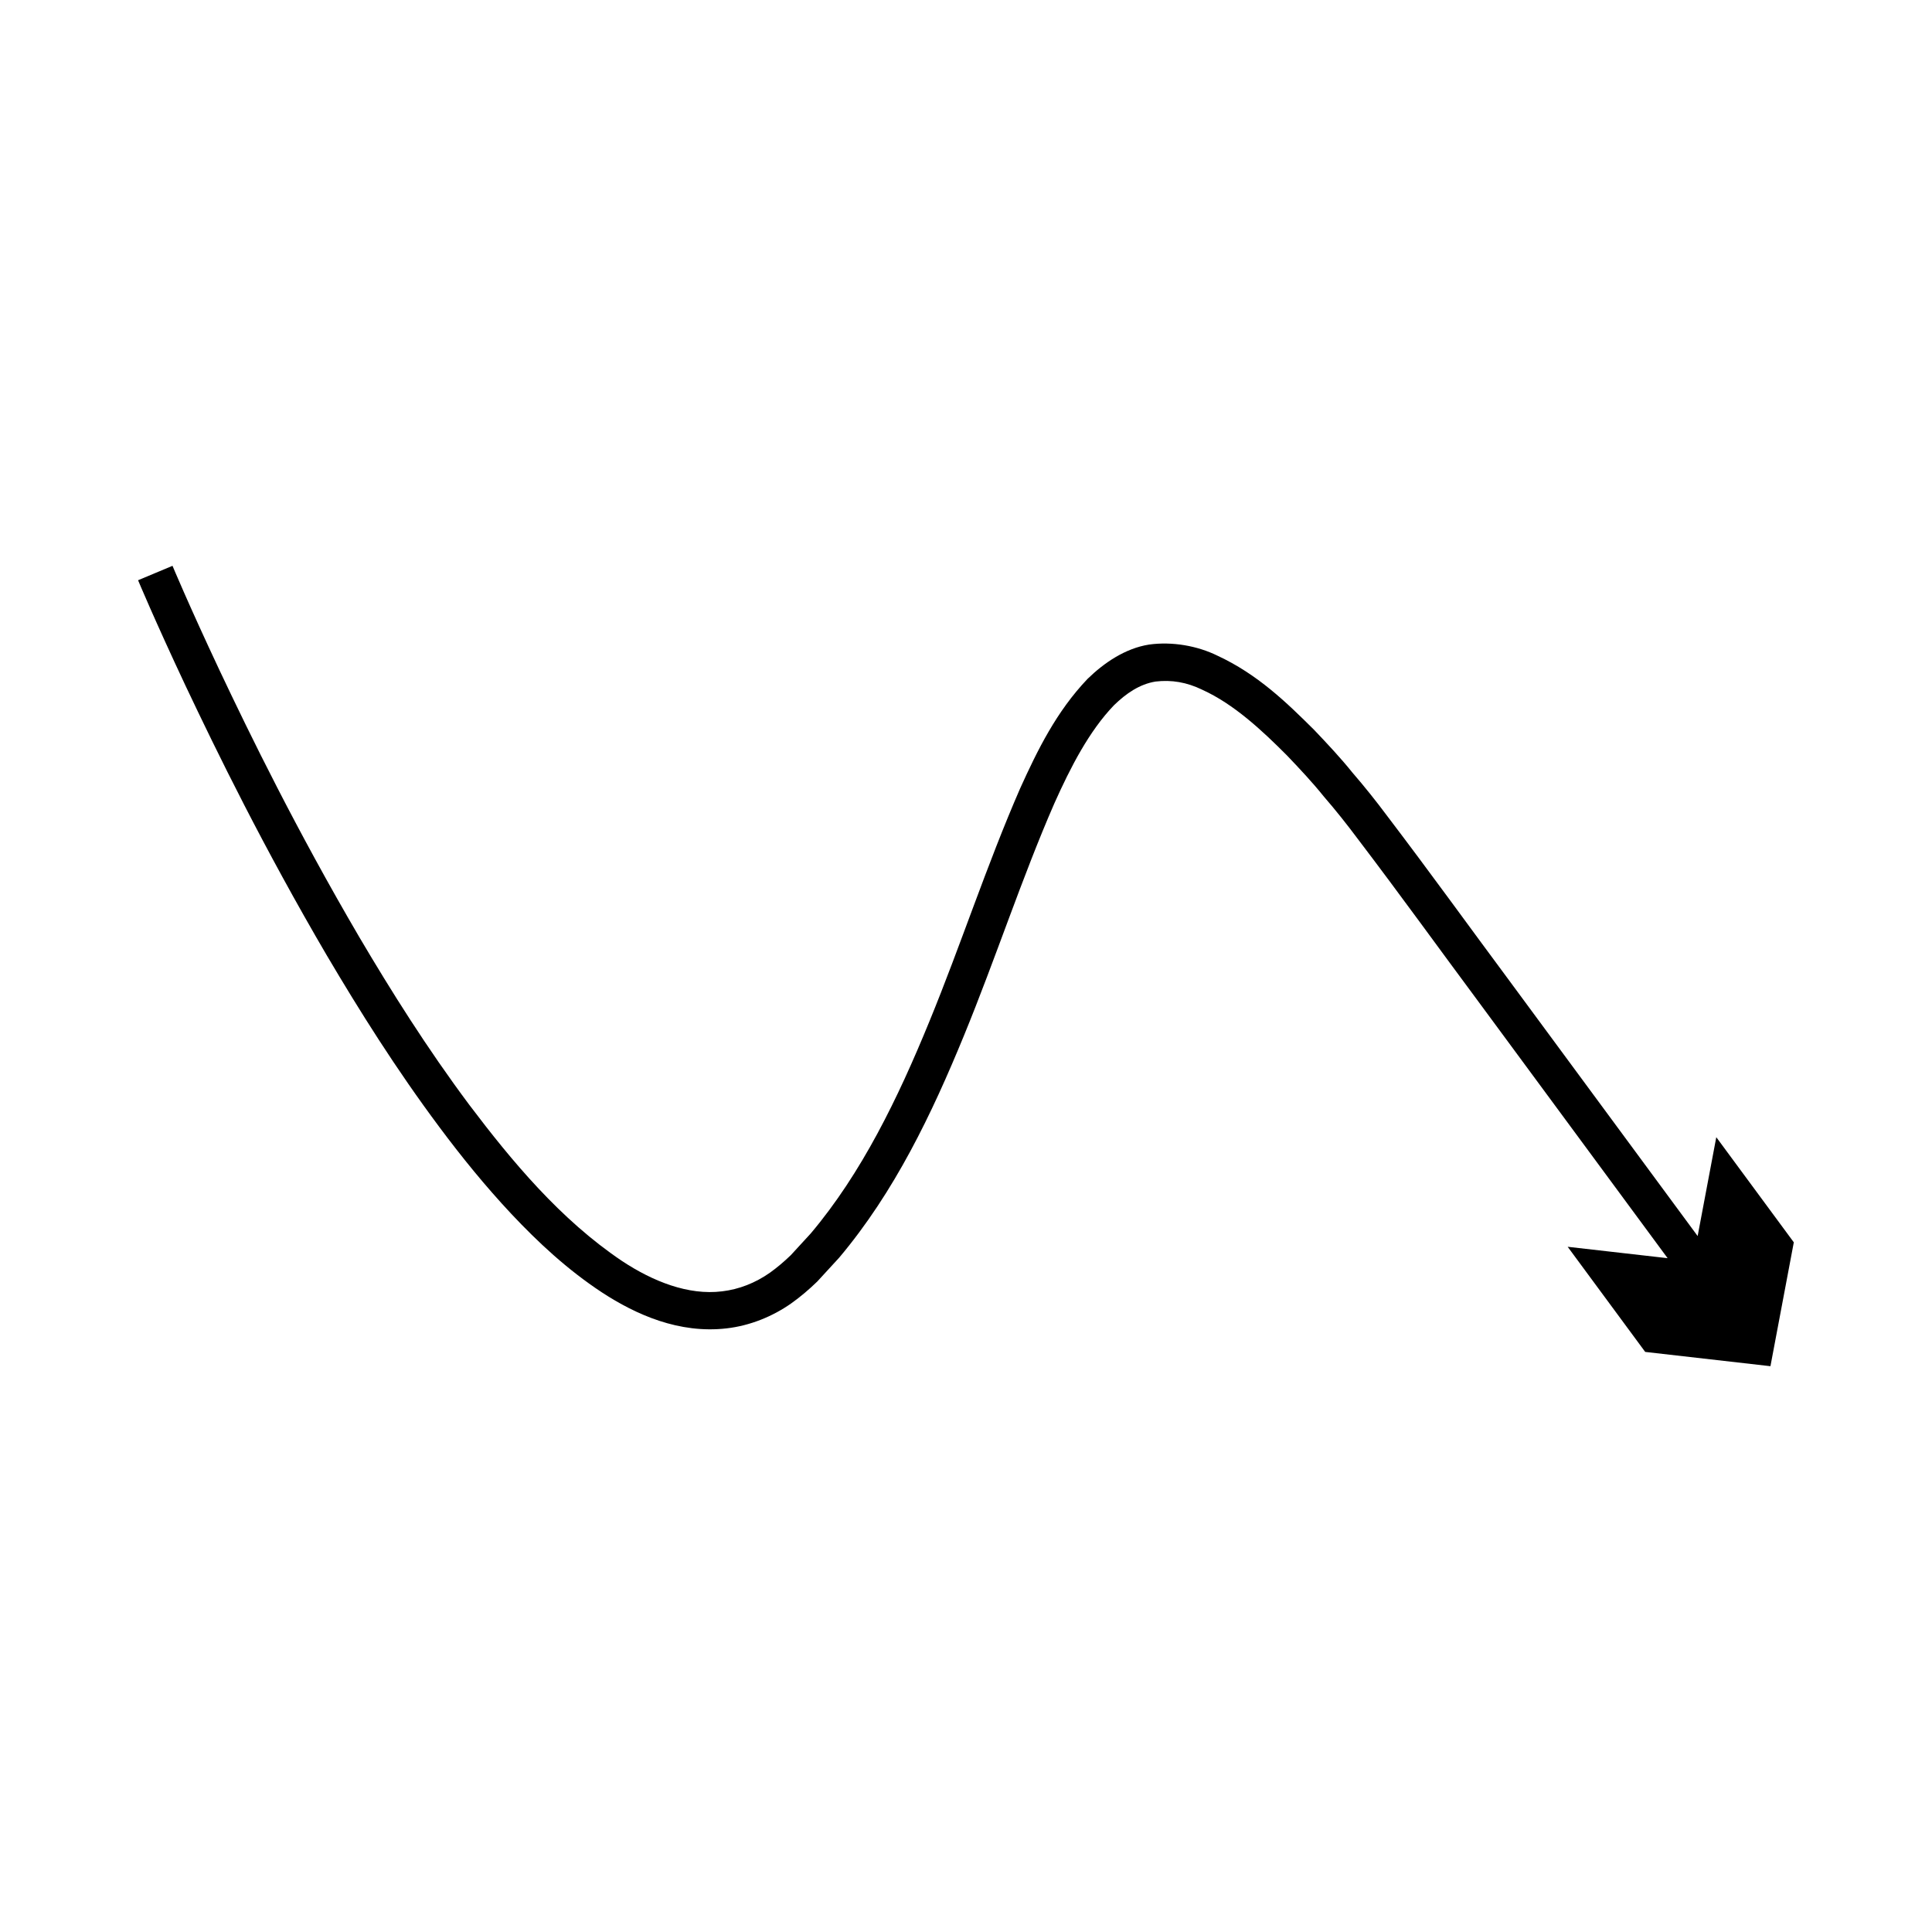 <?xml version="1.0" encoding="UTF-8"?>
<!-- Uploaded to: SVG Repo, www.svgrepo.com, Generator: SVG Repo Mixer Tools -->
<svg fill="#000000" width="800px" height="800px" version="1.1" viewBox="144 144 512 512" xmlns="http://www.w3.org/2000/svg">
 <path d="m230.72 397.38c8.52 14.426 18.184 29.852 29.75 45.348 5.777 7.75 12.047 15.504 19.062 22.992 7.023 7.465 14.785 14.723 23.992 20.785 9.066 5.922 20.469 10.984 33.035 9.527 6.168-0.707 12.156-3.129 17.121-6.621 2.477-1.762 4.758-3.715 6.898-5.789l5.789-6.301c14.723-17.473 24.59-38.176 33.074-58.836 8.496-20.699 15.383-41.906 23.957-61.543 4.336-9.695 9.25-19.207 15.816-26.043 3.227-3.133 6.762-5.582 11.008-6.281 4.231-0.504 8.281 0.168 12.398 2.176 8.344 3.789 15.785 10.711 22.551 17.52 3.352 3.527 6.656 7.035 9.672 10.793 3.137 3.621 6.098 7.344 8.914 11.121 11.422 15.012 22.039 29.754 31.938 43.07 30.145 40.879 50.242 68.133 50.242 68.133l-26.484-3.019 20.543 27.859 33.191 3.785 6.191-32.828-20.543-27.859-4.941 26.195s-20.098-27.254-50.242-68.133c-9.949-13.387-20.398-27.898-32.059-43.23-2.883-3.863-5.938-7.703-9.203-11.477-3.113-3.875-6.59-7.578-10.137-11.305-7.301-7.254-14.992-14.742-25.645-19.672-5.238-2.57-11.879-3.793-18.094-2.93-6.316 0.996-11.926 4.836-16.301 9.09-8.285 8.695-13.27 18.902-17.863 29.023-8.898 20.406-15.715 41.477-24.074 61.816-8.293 20.262-17.902 40.113-31.426 56.137l-5.266 5.734c-1.773 1.711-3.609 3.277-5.547 4.664-3.887 2.727-8.203 4.41-12.668 4.934-8.984 1.117-18.355-2.652-26.469-8-16.359-10.98-29.266-26.508-40.52-41.406-11.246-15.062-20.758-30.23-29.148-44.445-16.699-28.512-28.836-53.352-37.086-70.801-8.215-17.48-12.43-27.617-12.43-27.617l-9.125 3.82s4.305 10.355 12.602 28.008c8.348 17.629 20.582 42.684 37.523 71.605z"/>
</svg>